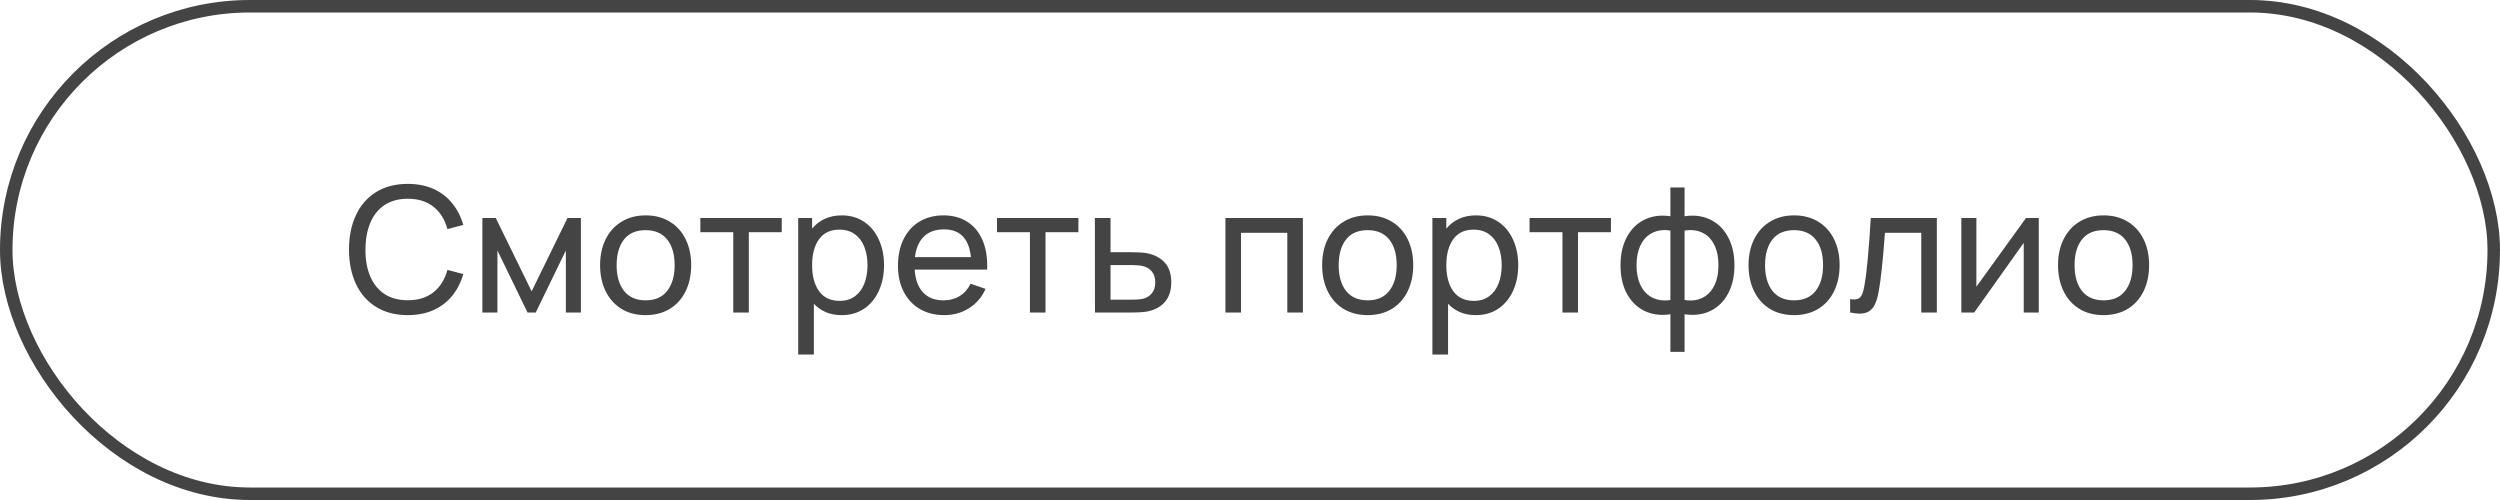 <?xml version="1.0" encoding="UTF-8"?> <svg xmlns="http://www.w3.org/2000/svg" width="200" height="40" viewBox="0 0 200 40" fill="none"><rect x="0.5" y="0.5" width="199" height="39" rx="19.5" stroke="#444444"></rect><path d="M32.624 25.21C31.639 25.21 30.792 24.991 30.083 24.552C29.378 24.113 28.842 23.5 28.473 22.711C28.104 21.918 27.92 21.001 27.92 19.96C27.92 18.919 28.104 18.005 28.473 17.216C28.842 16.423 29.378 15.807 30.083 15.368C30.792 14.929 31.639 14.71 32.624 14.71C33.389 14.71 34.071 14.843 34.668 15.109C35.265 15.375 35.765 15.755 36.166 16.25C36.572 16.74 36.871 17.321 37.062 17.993L35.795 18.329C35.585 17.559 35.212 16.962 34.675 16.537C34.138 16.112 33.455 15.9 32.624 15.9C31.887 15.9 31.264 16.07 30.755 16.411C30.246 16.752 29.866 17.23 29.614 17.846C29.362 18.462 29.236 19.181 29.236 20.002C29.236 20.809 29.364 21.514 29.621 22.116C29.878 22.718 30.258 23.187 30.762 23.523C31.271 23.854 31.891 24.02 32.624 24.02C33.455 24.02 34.138 23.808 34.675 23.383C35.212 22.958 35.585 22.361 35.795 21.591L37.062 21.927C36.871 22.599 36.572 23.182 36.166 23.677C35.765 24.167 35.265 24.545 34.668 24.811C34.071 25.077 33.389 25.21 32.624 25.21ZM39.794 25H38.59V17.44H39.661L42.531 23.306L45.401 17.44H46.472V25H45.268V20.037L42.86 25H42.202L39.794 20.037V25ZM51.647 25.21C50.905 25.21 50.259 25.042 49.708 24.706C49.162 24.365 48.742 23.894 48.448 23.292C48.154 22.685 48.007 21.992 48.007 21.213C48.007 20.429 48.157 19.736 48.455 19.134C48.754 18.532 49.179 18.065 49.729 17.734C50.28 17.398 50.919 17.23 51.647 17.23C52.389 17.23 53.036 17.398 53.586 17.734C54.137 18.07 54.559 18.539 54.853 19.141C55.147 19.743 55.294 20.434 55.294 21.213C55.294 22.002 55.145 22.699 54.846 23.306C54.552 23.908 54.13 24.377 53.579 24.713C53.029 25.044 52.385 25.21 51.647 25.21ZM51.647 24.027C52.408 24.027 52.984 23.775 53.376 23.271C53.773 22.762 53.971 22.076 53.971 21.213C53.971 20.34 53.773 19.657 53.376 19.162C52.98 18.663 52.403 18.413 51.647 18.413C50.882 18.413 50.303 18.665 49.911 19.169C49.524 19.673 49.33 20.354 49.33 21.213C49.33 22.086 49.529 22.774 49.925 23.278C50.327 23.777 50.901 24.027 51.647 24.027ZM59.906 25H58.66V18.574H56.028V17.44H62.538V18.574H59.906V25ZM67.342 17.23C68.028 17.23 68.625 17.403 69.134 17.748C69.647 18.093 70.039 18.569 70.31 19.176C70.585 19.778 70.723 20.457 70.723 21.213C70.723 21.974 70.585 22.657 70.31 23.264C70.039 23.866 69.647 24.342 69.134 24.692C68.625 25.037 68.025 25.21 67.335 25.21C66.873 25.21 66.455 25.133 66.082 24.979C65.709 24.82 65.384 24.594 65.109 24.3V28.36H63.856V17.44H64.969V18.287C65.254 17.946 65.594 17.685 65.991 17.503C66.388 17.321 66.838 17.23 67.342 17.23ZM67.181 24.069C67.662 24.069 68.067 23.945 68.399 23.698C68.735 23.451 68.984 23.112 69.148 22.683C69.316 22.254 69.4 21.764 69.4 21.213C69.4 20.667 69.316 20.182 69.148 19.757C68.984 19.328 68.733 18.989 68.392 18.742C68.056 18.495 67.641 18.371 67.146 18.371C66.432 18.371 65.891 18.628 65.522 19.141C65.153 19.654 64.969 20.345 64.969 21.213C64.969 22.081 65.153 22.774 65.522 23.292C65.895 23.81 66.448 24.069 67.181 24.069ZM73.174 21.57C73.226 22.359 73.447 22.965 73.839 23.39C74.236 23.815 74.782 24.027 75.477 24.027C75.972 24.027 76.404 23.913 76.772 23.684C77.146 23.455 77.437 23.126 77.647 22.697L78.844 23.11C78.55 23.773 78.109 24.288 77.521 24.657C76.933 25.026 76.271 25.21 75.533 25.21C74.796 25.21 74.147 25.047 73.587 24.72C73.032 24.393 72.6 23.931 72.292 23.334C71.989 22.737 71.837 22.048 71.837 21.269C71.837 20.452 71.987 19.741 72.285 19.134C72.589 18.523 73.013 18.054 73.559 17.727C74.11 17.396 74.749 17.23 75.477 17.23C76.201 17.23 76.824 17.393 77.346 17.72C77.874 18.042 78.277 18.506 78.557 19.113C78.837 19.715 78.977 20.431 78.977 21.262C78.977 21.397 78.975 21.5 78.97 21.57H73.174ZM75.519 18.35C74.843 18.35 74.308 18.539 73.916 18.917C73.524 19.295 73.284 19.846 73.195 20.569H77.675C77.521 19.09 76.803 18.35 75.519 18.35ZM83.64 25H82.394V18.574H79.762V17.44H86.272V18.574H83.64V25ZM87.597 25L87.59 17.44H88.843V20.177H90.474C91.039 20.177 91.461 20.203 91.741 20.254C92.357 20.375 92.838 20.627 93.183 21.01C93.528 21.388 93.701 21.915 93.701 22.592C93.701 23.227 93.538 23.74 93.211 24.132C92.885 24.519 92.436 24.776 91.867 24.902C91.573 24.967 91.132 25 90.544 25H87.597ZM90.565 23.971C90.981 23.971 91.291 23.943 91.496 23.887C91.762 23.812 91.981 23.668 92.154 23.453C92.332 23.238 92.42 22.951 92.42 22.592C92.42 22.223 92.329 21.932 92.147 21.717C91.97 21.498 91.727 21.353 91.419 21.283C91.195 21.232 90.91 21.206 90.565 21.206H88.843V23.971H90.565ZM99.281 25H98.035V17.44H104.231V25H102.985V18.623H99.281V25ZM109.411 25.21C108.669 25.21 108.023 25.042 107.472 24.706C106.926 24.365 106.506 23.894 106.212 23.292C105.918 22.685 105.771 21.992 105.771 21.213C105.771 20.429 105.92 19.736 106.219 19.134C106.518 18.532 106.942 18.065 107.493 17.734C108.044 17.398 108.683 17.23 109.411 17.23C110.153 17.23 110.799 17.398 111.35 17.734C111.901 18.07 112.323 18.539 112.617 19.141C112.911 19.743 113.058 20.434 113.058 21.213C113.058 22.002 112.909 22.699 112.61 23.306C112.316 23.908 111.894 24.377 111.343 24.713C110.792 25.044 110.148 25.21 109.411 25.21ZM109.411 24.027C110.172 24.027 110.748 23.775 111.14 23.271C111.537 22.762 111.735 22.076 111.735 21.213C111.735 20.34 111.537 19.657 111.14 19.162C110.743 18.663 110.167 18.413 109.411 18.413C108.646 18.413 108.067 18.665 107.675 19.169C107.288 19.673 107.094 20.354 107.094 21.213C107.094 22.086 107.292 22.774 107.689 23.278C108.09 23.777 108.664 24.027 109.411 24.027ZM118.078 17.23C118.764 17.23 119.361 17.403 119.87 17.748C120.383 18.093 120.775 18.569 121.046 19.176C121.321 19.778 121.459 20.457 121.459 21.213C121.459 21.974 121.321 22.657 121.046 23.264C120.775 23.866 120.383 24.342 119.87 24.692C119.361 25.037 118.762 25.21 118.071 25.21C117.609 25.21 117.191 25.133 116.818 24.979C116.445 24.82 116.12 24.594 115.845 24.3V28.36H114.592V17.44H115.705V18.287C115.99 17.946 116.33 17.685 116.727 17.503C117.124 17.321 117.574 17.23 118.078 17.23ZM117.917 24.069C118.398 24.069 118.804 23.945 119.135 23.698C119.471 23.451 119.721 23.112 119.884 22.683C120.052 22.254 120.136 21.764 120.136 21.213C120.136 20.667 120.052 20.182 119.884 19.757C119.721 19.328 119.469 18.989 119.128 18.742C118.792 18.495 118.377 18.371 117.882 18.371C117.168 18.371 116.627 18.628 116.258 19.141C115.889 19.654 115.705 20.345 115.705 21.213C115.705 22.081 115.889 22.774 116.258 23.292C116.631 23.81 117.184 24.069 117.917 24.069ZM126.242 25H124.996V18.574H122.364V17.44H128.874V18.574H126.242V25ZM133.632 25.14C133.431 25.173 133.221 25.189 133.002 25.189C132.363 25.189 131.789 25.033 131.28 24.72C130.771 24.403 130.37 23.945 130.076 23.348C129.787 22.751 129.642 22.044 129.642 21.227C129.642 20.41 129.787 19.703 130.076 19.106C130.37 18.504 130.771 18.044 131.28 17.727C131.793 17.41 132.37 17.251 133.009 17.251C133.228 17.251 133.436 17.267 133.632 17.3V14.997H134.766V17.3C134.962 17.267 135.17 17.251 135.389 17.251C136.028 17.251 136.602 17.41 137.111 17.727C137.624 18.044 138.026 18.504 138.315 19.106C138.609 19.703 138.756 20.41 138.756 21.227C138.756 22.044 138.609 22.751 138.315 23.348C138.026 23.945 137.627 24.403 137.118 24.72C136.609 25.033 136.035 25.189 135.396 25.189C135.177 25.189 134.967 25.173 134.766 25.14V28.15H133.632V25.14ZM133.632 18.448C133.469 18.42 133.312 18.406 133.163 18.406C132.729 18.406 132.342 18.513 132.001 18.728C131.665 18.943 131.401 19.262 131.21 19.687C131.019 20.107 130.923 20.62 130.923 21.227C130.923 21.829 131.021 22.342 131.217 22.767C131.413 23.187 131.681 23.504 132.022 23.719C132.363 23.929 132.748 24.034 133.177 24.034C133.354 24.034 133.506 24.022 133.632 23.999V18.448ZM134.766 23.999C134.92 24.027 135.074 24.041 135.228 24.041C135.657 24.041 136.04 23.936 136.376 23.726C136.717 23.511 136.985 23.194 137.181 22.774C137.377 22.349 137.475 21.834 137.475 21.227C137.475 20.616 137.379 20.1 137.188 19.68C136.997 19.255 136.733 18.938 136.397 18.728C136.061 18.513 135.676 18.406 135.242 18.406C135.083 18.406 134.925 18.42 134.766 18.448V23.999ZM143.522 25.21C142.78 25.21 142.134 25.042 141.583 24.706C141.037 24.365 140.617 23.894 140.323 23.292C140.029 22.685 139.882 21.992 139.882 21.213C139.882 20.429 140.032 19.736 140.33 19.134C140.629 18.532 141.054 18.065 141.604 17.734C142.155 17.398 142.794 17.23 143.522 17.23C144.264 17.23 144.911 17.398 145.461 17.734C146.012 18.07 146.434 18.539 146.728 19.141C147.022 19.743 147.169 20.434 147.169 21.213C147.169 22.002 147.02 22.699 146.721 23.306C146.427 23.908 146.005 24.377 145.454 24.713C144.904 25.044 144.26 25.21 143.522 25.21ZM143.522 24.027C144.283 24.027 144.859 23.775 145.251 23.271C145.648 22.762 145.846 22.076 145.846 21.213C145.846 20.34 145.648 19.657 145.251 19.162C144.855 18.663 144.278 18.413 143.522 18.413C142.757 18.413 142.178 18.665 141.786 19.169C141.399 19.673 141.205 20.354 141.205 21.213C141.205 22.086 141.404 22.774 141.8 23.278C142.202 23.777 142.776 24.027 143.522 24.027ZM148.01 23.929C148.108 23.948 148.211 23.957 148.318 23.957C148.505 23.957 148.652 23.915 148.759 23.831C148.867 23.742 148.948 23.619 149.004 23.46C149.06 23.301 149.112 23.087 149.158 22.816C149.266 22.195 149.357 21.456 149.431 20.597C149.511 19.734 149.588 18.681 149.662 17.44H154.947V25H153.701V18.623H150.796C150.628 20.91 150.456 22.503 150.278 23.404C150.204 23.796 150.108 24.113 149.991 24.356C149.875 24.599 149.716 24.783 149.515 24.909C149.319 25.03 149.067 25.091 148.759 25.091C148.573 25.091 148.323 25.061 148.01 25V23.929ZM162.08 17.44H163.102V25H161.898V19.428L157.936 25H156.907V17.44H158.111V22.935L162.08 17.44ZM168.282 25.21C167.54 25.21 166.894 25.042 166.343 24.706C165.797 24.365 165.377 23.894 165.083 23.292C164.789 22.685 164.642 21.992 164.642 21.213C164.642 20.429 164.791 19.736 165.09 19.134C165.389 18.532 165.813 18.065 166.364 17.734C166.915 17.398 167.554 17.23 168.282 17.23C169.024 17.23 169.67 17.398 170.221 17.734C170.772 18.07 171.194 18.539 171.488 19.141C171.782 19.743 171.929 20.434 171.929 21.213C171.929 22.002 171.78 22.699 171.481 23.306C171.187 23.908 170.765 24.377 170.214 24.713C169.663 25.044 169.019 25.21 168.282 25.21ZM168.282 24.027C169.043 24.027 169.619 23.775 170.011 23.271C170.408 22.762 170.606 22.076 170.606 21.213C170.606 20.34 170.408 19.657 170.011 19.162C169.614 18.663 169.038 18.413 168.282 18.413C167.517 18.413 166.938 18.665 166.546 19.169C166.159 19.673 165.965 20.354 165.965 21.213C165.965 22.086 166.163 22.774 166.56 23.278C166.961 23.777 167.535 24.027 168.282 24.027Z" fill="#444444"></path></svg> 